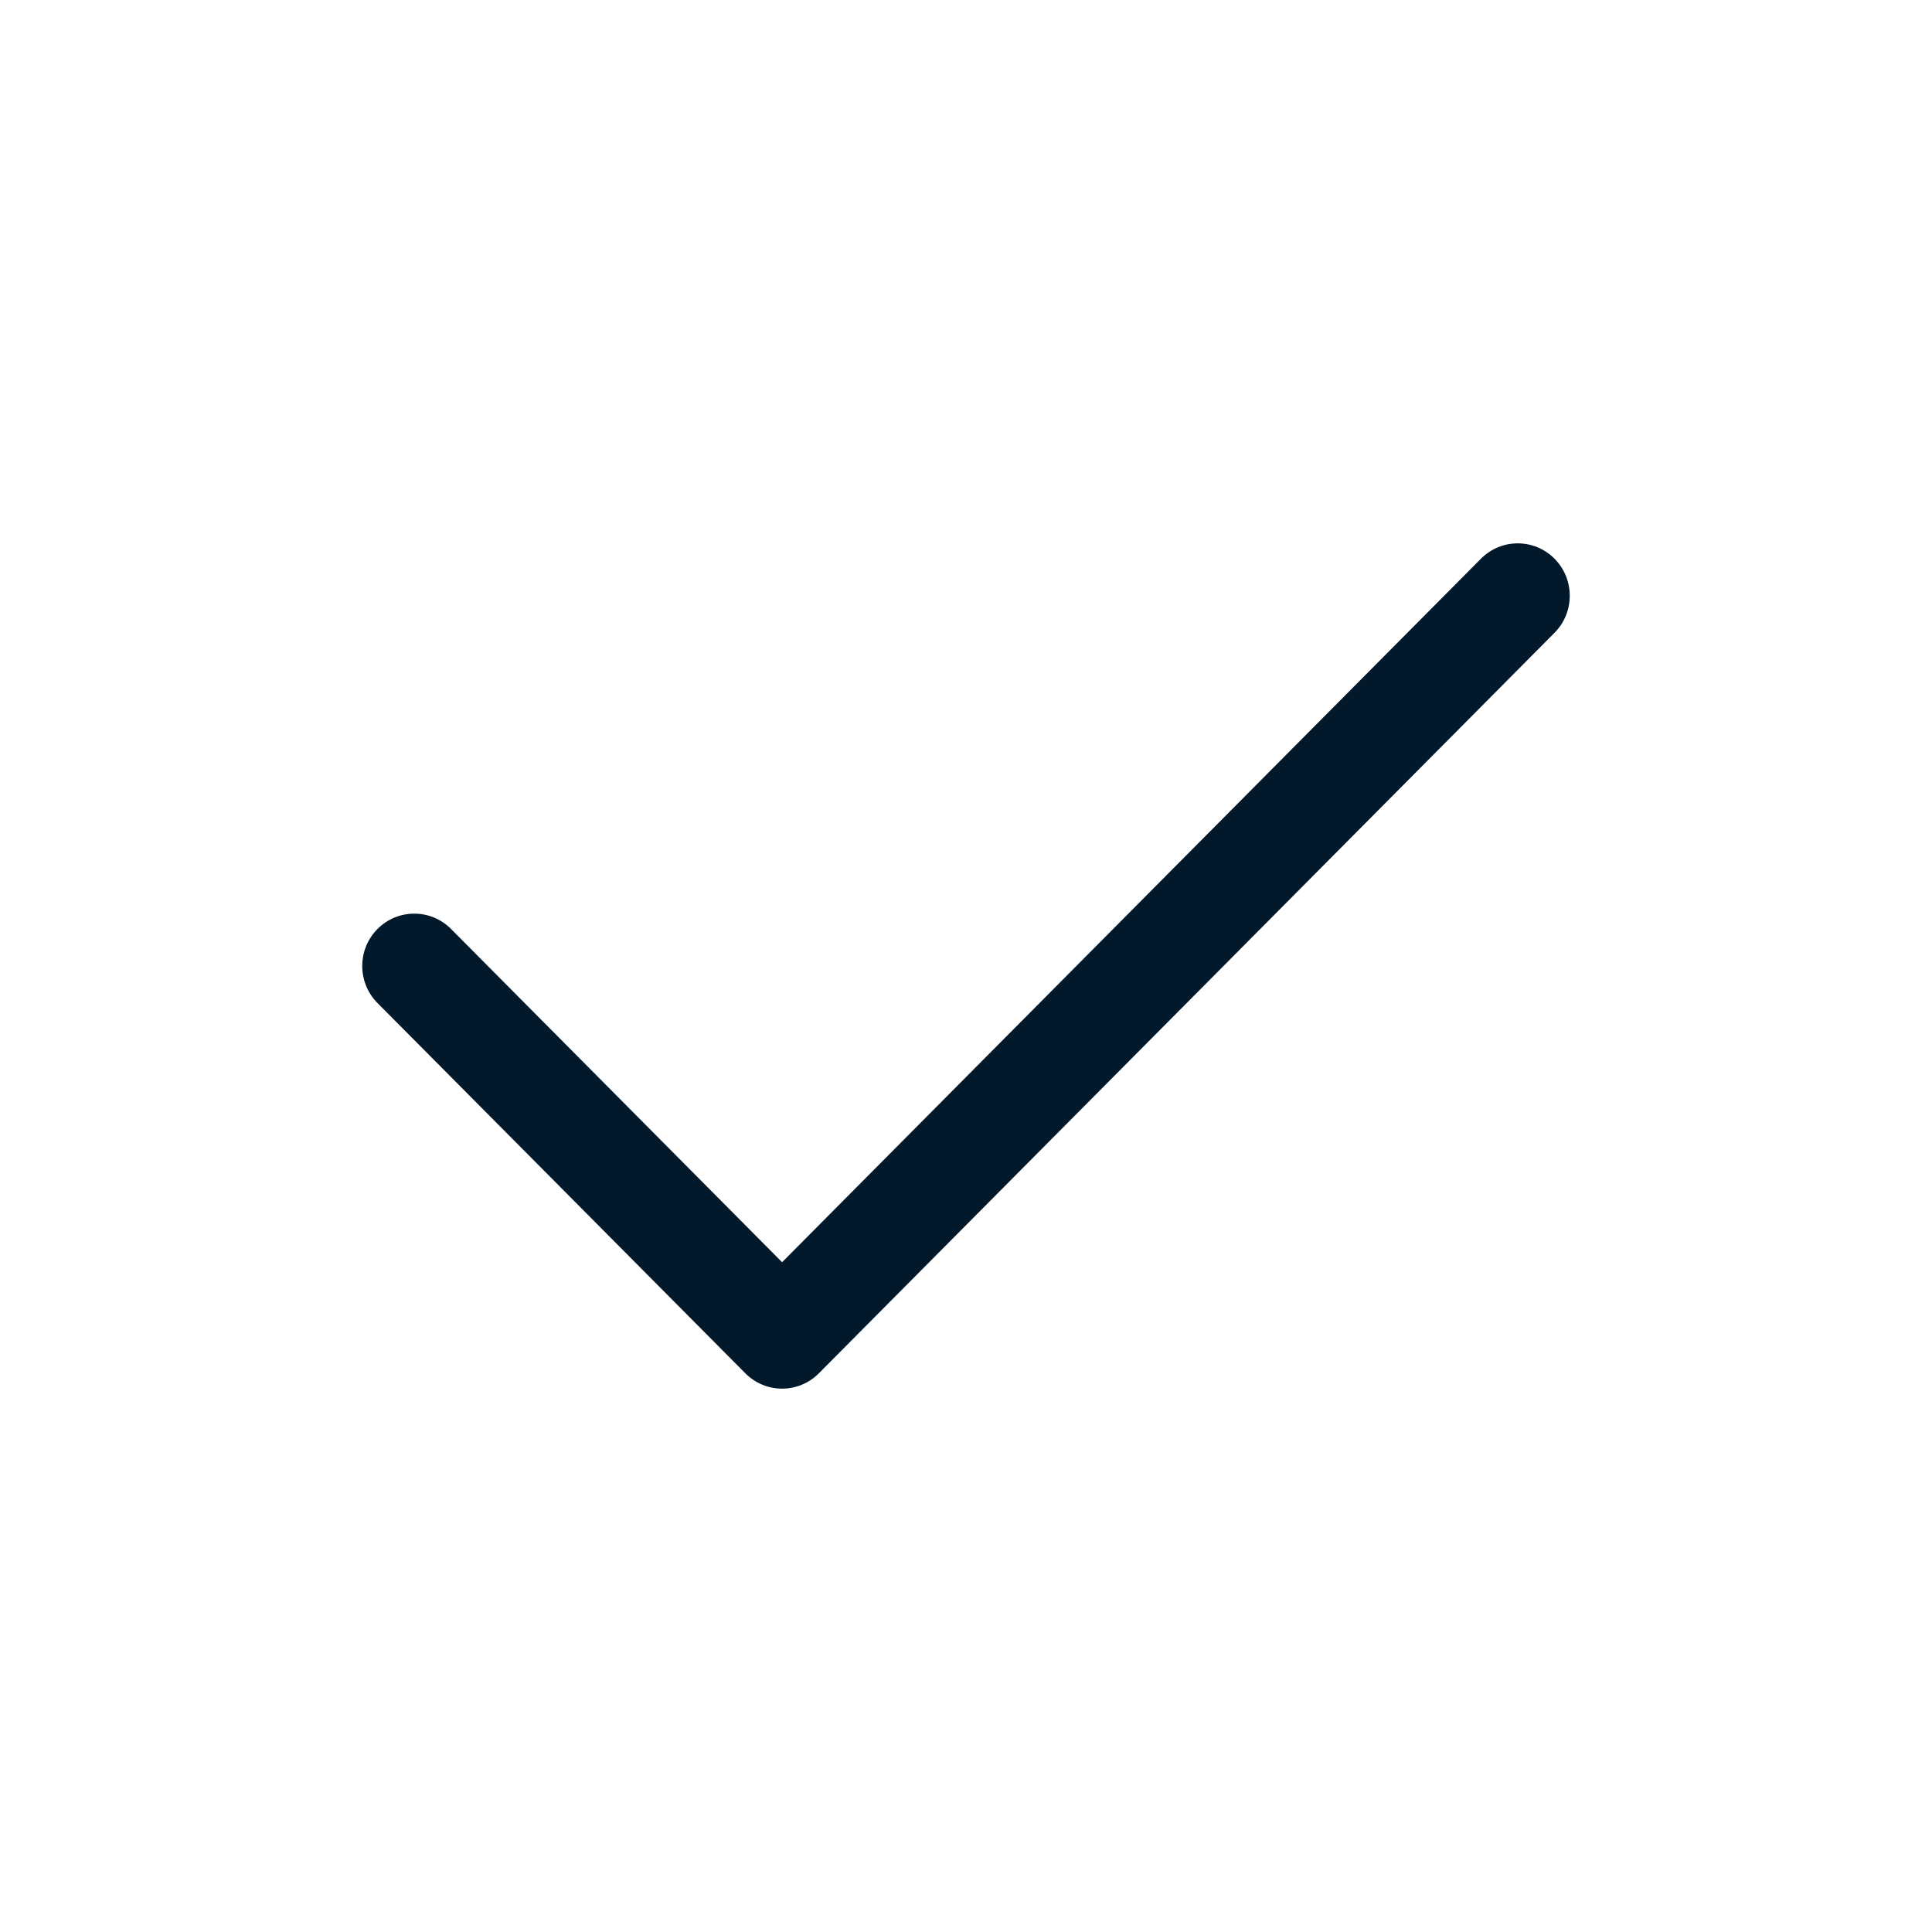 <svg width="32" height="32" viewBox="0 0 32 32" fill="none" xmlns="http://www.w3.org/2000/svg">
<path fill-rule="evenodd" clip-rule="evenodd" d="M25.748 9.254C26.084 9.593 26.084 10.142 25.748 10.481L13.563 22.746C13.227 23.085 12.681 23.085 12.345 22.746L6.252 16.613C5.916 16.275 5.916 15.725 6.252 15.387C6.589 15.048 7.134 15.048 7.471 15.387L12.954 20.906L24.529 9.254C24.866 8.915 25.411 8.915 25.748 9.254Z" fill="#02182B"/>
</svg>
